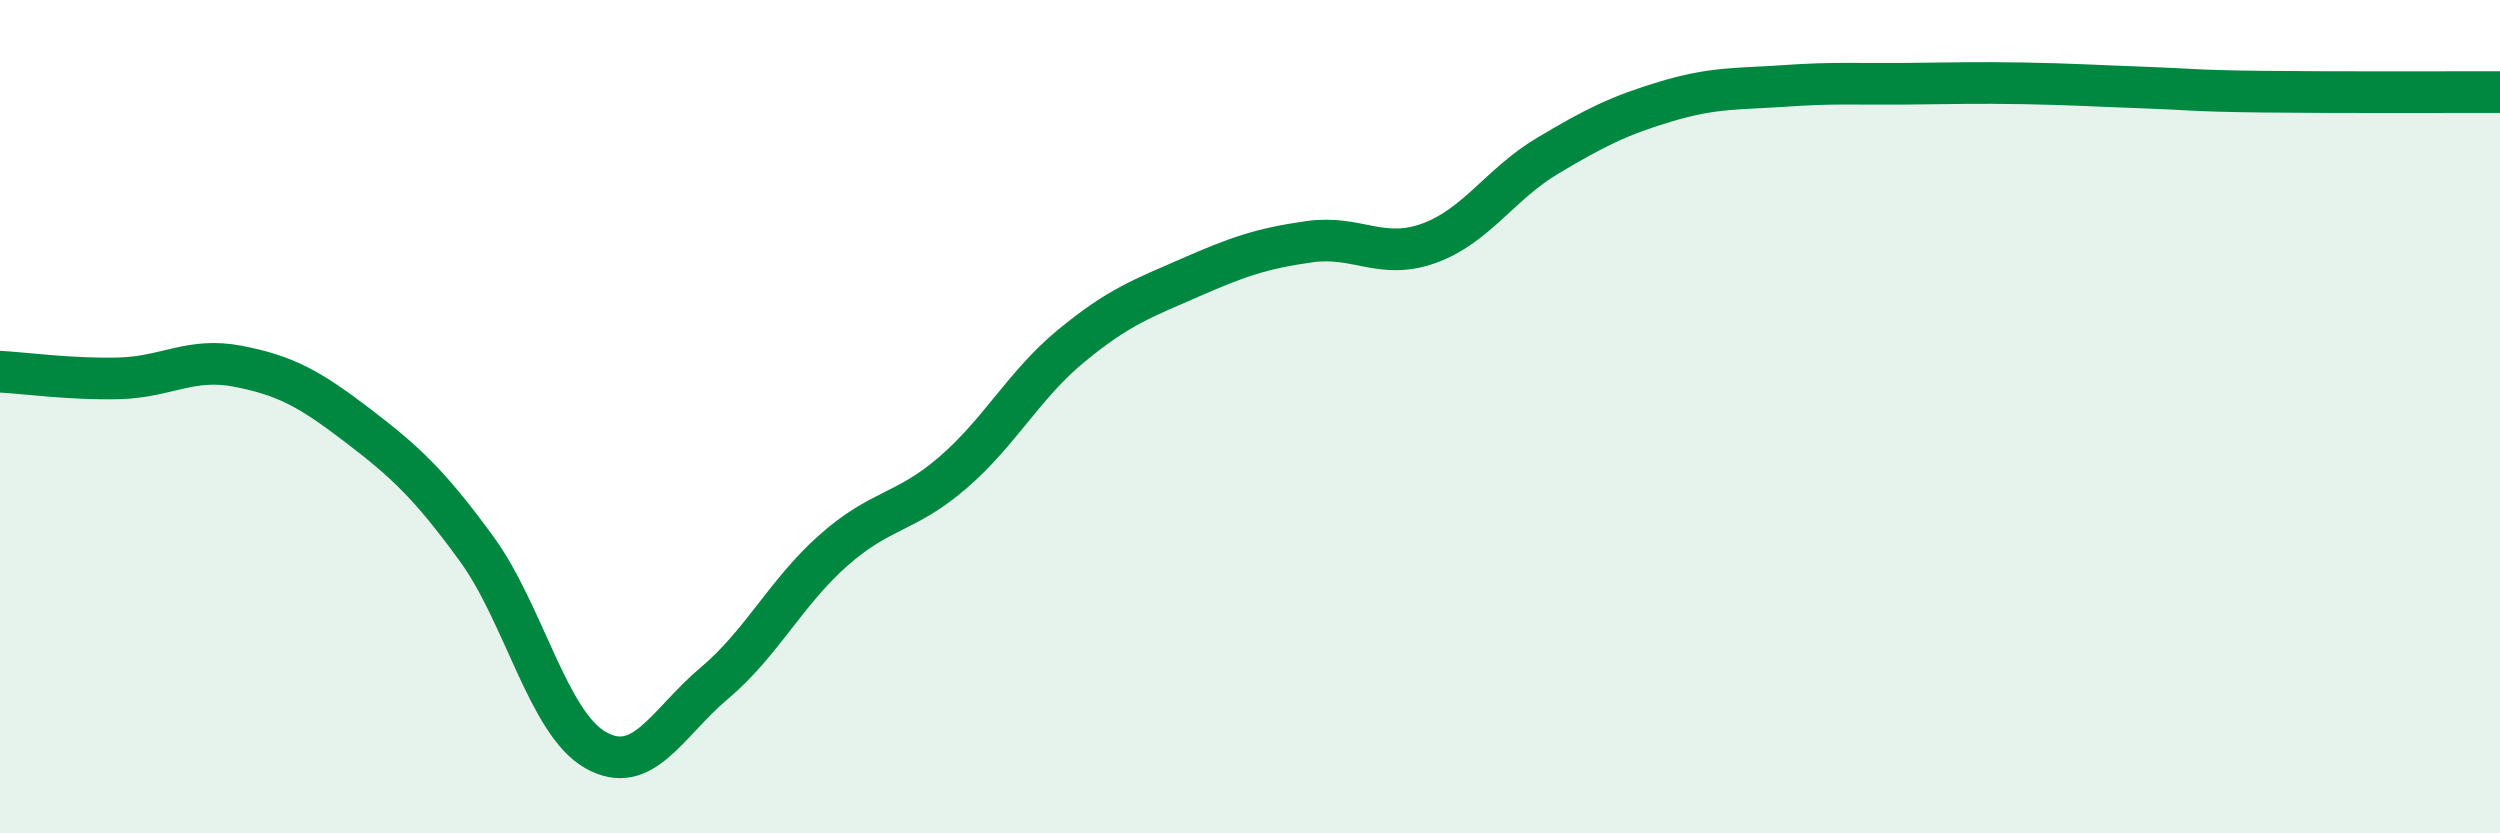 
    <svg width="60" height="20" viewBox="0 0 60 20" xmlns="http://www.w3.org/2000/svg">
      <path
        d="M 0,8.92 C 0.57,8.95 1.72,9.11 2.86,9.08 C 4,9.05 4.57,8.57 5.71,8.79 C 6.85,9.01 7.43,9.33 8.57,10.2 C 9.71,11.07 10.29,11.6 11.43,13.16 C 12.57,14.72 13.15,17.35 14.29,18 C 15.43,18.65 16,17.36 17.14,16.4 C 18.28,15.44 18.86,14.22 20,13.21 C 21.14,12.2 21.72,12.33 22.86,11.35 C 24,10.37 24.57,9.24 25.71,8.3 C 26.85,7.36 27.43,7.16 28.57,6.66 C 29.71,6.16 30.29,5.96 31.43,5.8 C 32.57,5.64 33.15,6.25 34.29,5.84 C 35.43,5.43 36,4.42 37.14,3.74 C 38.28,3.06 38.86,2.77 40,2.43 C 41.14,2.09 41.72,2.14 42.86,2.06 C 44,1.98 44.57,2.02 45.71,2.01 C 46.85,2 47.43,1.98 48.57,2 C 49.71,2.02 50.29,2.06 51.43,2.1 C 52.57,2.14 52.58,2.18 54.29,2.2 C 56,2.22 58.86,2.21 60,2.21L60 20L0 20Z"
        fill="#008740"
        opacity="0.1"
        stroke-linecap="round"
        stroke-linejoin="round"
      />
      <path
        d="M 0,8.92 C 0.57,8.95 1.72,9.11 2.86,9.08 C 4,9.05 4.57,8.57 5.71,8.79 C 6.85,9.01 7.43,9.33 8.57,10.2 C 9.71,11.07 10.29,11.6 11.43,13.16 C 12.57,14.72 13.15,17.35 14.29,18 C 15.43,18.65 16,17.36 17.14,16.4 C 18.28,15.44 18.86,14.22 20,13.21 C 21.14,12.2 21.72,12.33 22.86,11.35 C 24,10.37 24.57,9.24 25.71,8.3 C 26.85,7.36 27.43,7.16 28.57,6.66 C 29.71,6.16 30.29,5.96 31.43,5.8 C 32.57,5.64 33.15,6.25 34.29,5.84 C 35.43,5.43 36,4.42 37.14,3.74 C 38.28,3.06 38.86,2.77 40,2.43 C 41.14,2.09 41.72,2.14 42.86,2.06 C 44,1.98 44.57,2.02 45.71,2.01 C 46.85,2 47.43,1.98 48.57,2 C 49.71,2.02 50.29,2.06 51.43,2.1 C 52.57,2.14 52.58,2.18 54.29,2.2 C 56,2.22 58.86,2.21 60,2.21"
        stroke="#008740"
        stroke-width="1"
        fill="none"
        stroke-linecap="round"
        stroke-linejoin="round"
      />
    </svg>
  